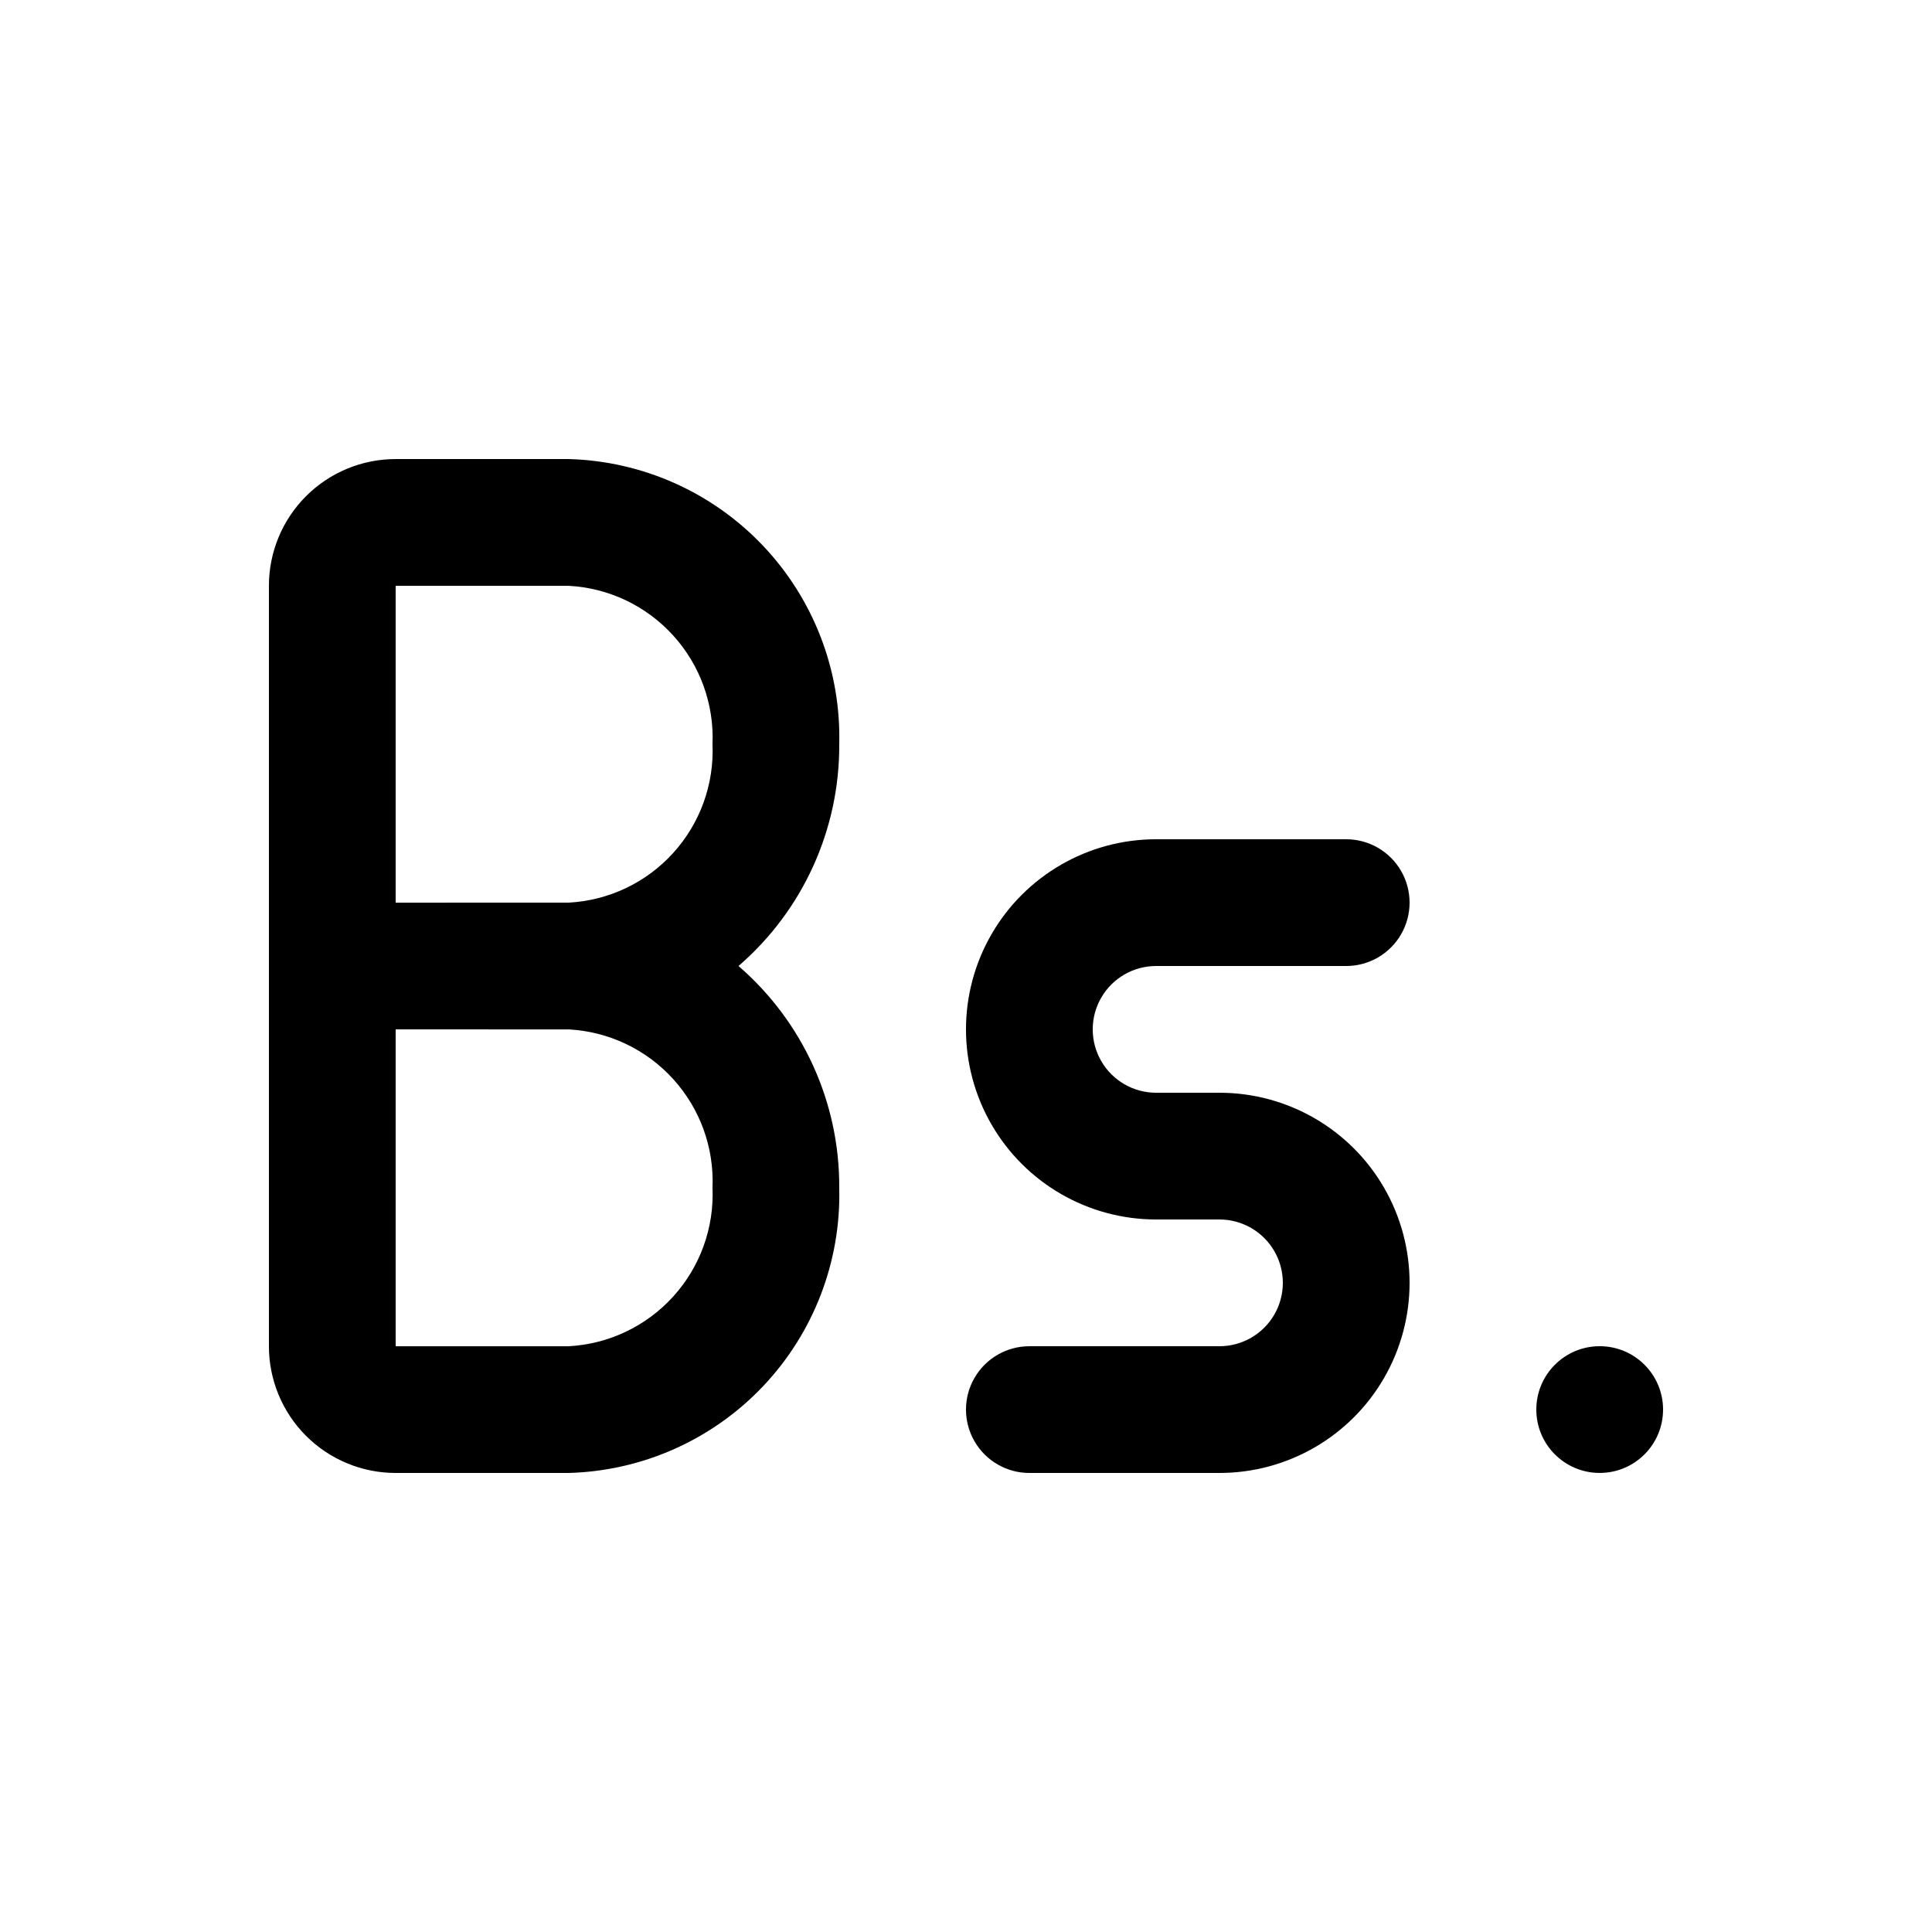 <?xml version="1.0" encoding="UTF-8"?>
<!-- Uploaded to: SVG Repo, www.svgrepo.com, Generator: SVG Repo Mixer Tools -->
<svg fill="#000000" width="800px" height="800px" version="1.1" viewBox="144 144 512 512" xmlns="http://www.w3.org/2000/svg">
 <g>
  <path d="m584.73 517.55c0 9.273-7.519 16.793-16.797 16.793-9.273 0-16.793-7.519-16.793-16.793 0-9.277 7.519-16.793 16.793-16.793 9.277 0 16.797 7.516 16.797 16.793"/>
  <path d="m467.17 534.35h-50.379c-6 0-11.543-3.199-14.543-8.398-3-5.195-3-11.598 0-16.793s8.543-8.395 14.543-8.395h50.383-0.004c6 0 11.547-3.203 14.547-8.398 2.996-5.195 2.996-11.598 0-16.793-3-5.195-8.547-8.398-14.547-8.398h-16.793c-18 0-34.633-9.602-43.629-25.188-9-15.59-9-34.793 0-50.383 8.996-15.586 25.629-25.191 43.629-25.191h50.383c6 0 11.543 3.203 14.543 8.398 3 5.195 3 11.598 0 16.793-3 5.195-8.543 8.398-14.543 8.398h-50.383c-6 0-11.543 3.199-14.543 8.395-3 5.195-3 11.598 0 16.793 3 5.199 8.543 8.398 14.543 8.398h16.793c18 0 34.633 9.602 43.633 25.191 9 15.586 9 34.793 0 50.379-9 15.59-25.633 25.191-43.633 25.191z"/>
  <path d="m294.7 534.35h-45.848c-8.906 0-17.449-3.539-23.75-9.836-6.297-6.301-9.836-14.844-9.836-23.75v-201.52c0-8.91 3.539-17.453 9.836-23.75 6.301-6.301 14.844-9.84 23.75-9.84h45.848c19.523 0.527 38.043 8.781 51.488 22.953 13.445 14.168 20.715 33.094 20.219 52.621 0.129 22.555-9.629 44.035-26.699 58.777 17.07 14.742 26.828 36.219 26.699 58.777 0.496 19.523-6.773 38.449-20.219 52.621-13.445 14.168-31.965 22.422-51.488 22.949zm-45.848-117.55v83.969h45.848c10.602-0.566 20.555-5.293 27.691-13.156 7.141-7.859 10.887-18.219 10.43-28.828 0.457-10.609-3.289-20.969-10.43-28.832-7.137-7.859-17.09-12.586-27.691-13.152zm0-33.586 45.848-0.004c10.602-0.562 20.555-5.289 27.691-13.152 7.141-7.859 10.887-18.223 10.43-28.828 0.457-10.609-3.289-20.973-10.43-28.832-7.137-7.863-17.09-12.59-27.691-13.152h-45.848z"/>
 </g>
</svg>